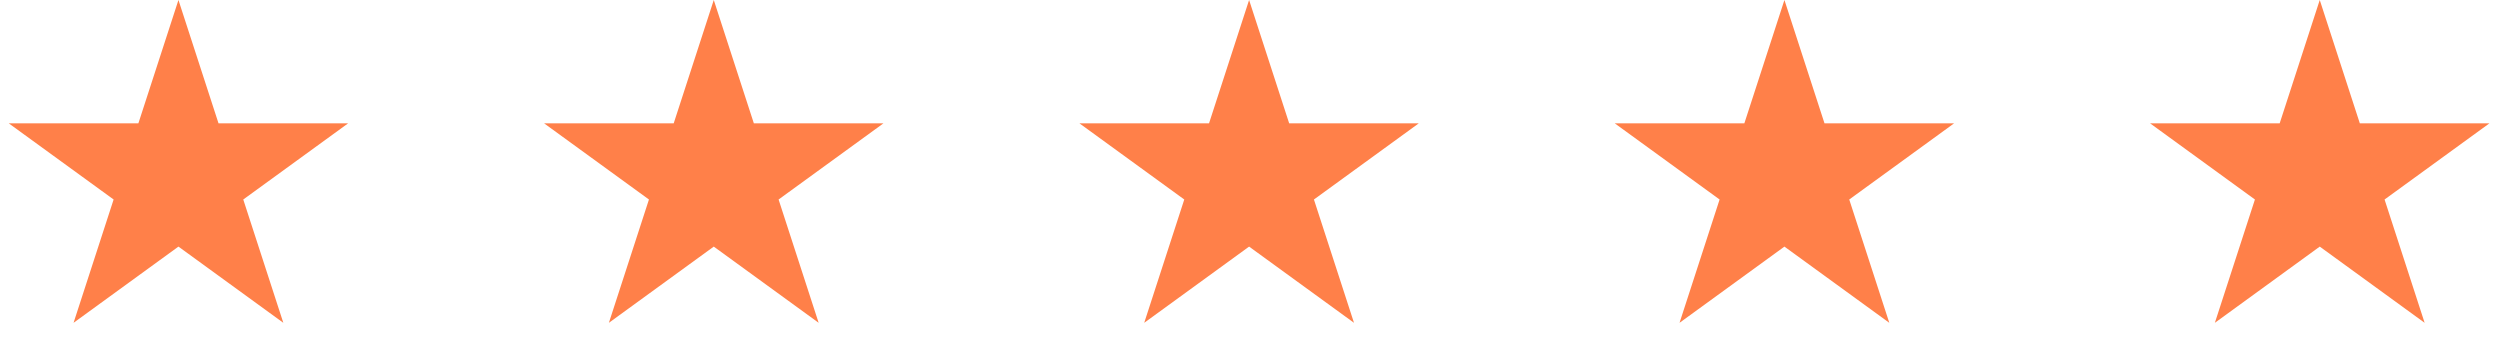 <?xml version="1.0" encoding="UTF-8"?>
<svg xmlns="http://www.w3.org/2000/svg" width="161" height="23" viewBox="0 0 161 23" fill="none">
  <path d="M11.492 0L14.072 7.941H22.421L15.666 12.848L18.246 20.789L11.492 15.881L4.737 20.789L7.317 12.848L0.562 7.941H8.912L11.492 0Z" fill="#FF8049"></path>
  <path d="M45.967 -2.86102e-05L48.547 7.941H56.896L50.141 12.848L52.721 20.789L45.967 15.881L39.212 20.789L41.792 12.848L35.038 7.941H43.387L45.967 -2.86102e-05Z" fill="#FF8049"></path>
  <path d="M80.442 -2.86102e-05L83.022 7.941H91.371L84.617 12.848L87.197 20.789L80.442 15.881L73.687 20.789L76.267 12.848L69.513 7.941H77.862L80.442 -2.86102e-05Z" fill="#FF8049"></path>
  <path d="M114.917 -2.86102e-05L117.497 7.941H125.846L119.091 12.848L121.671 20.789L114.917 15.881L108.162 20.789L110.742 12.848L103.987 7.941H112.337L114.917 -2.86102e-05Z" fill="#FF8049"></path>
  <path d="M149.392 -2.86102e-05L151.972 7.941H160.321L153.566 12.848L156.146 20.789L149.392 15.881L142.637 20.789L145.217 12.848L138.463 7.941H146.812L149.392 -2.86102e-05Z" fill="#FF8049"></path>
</svg>
